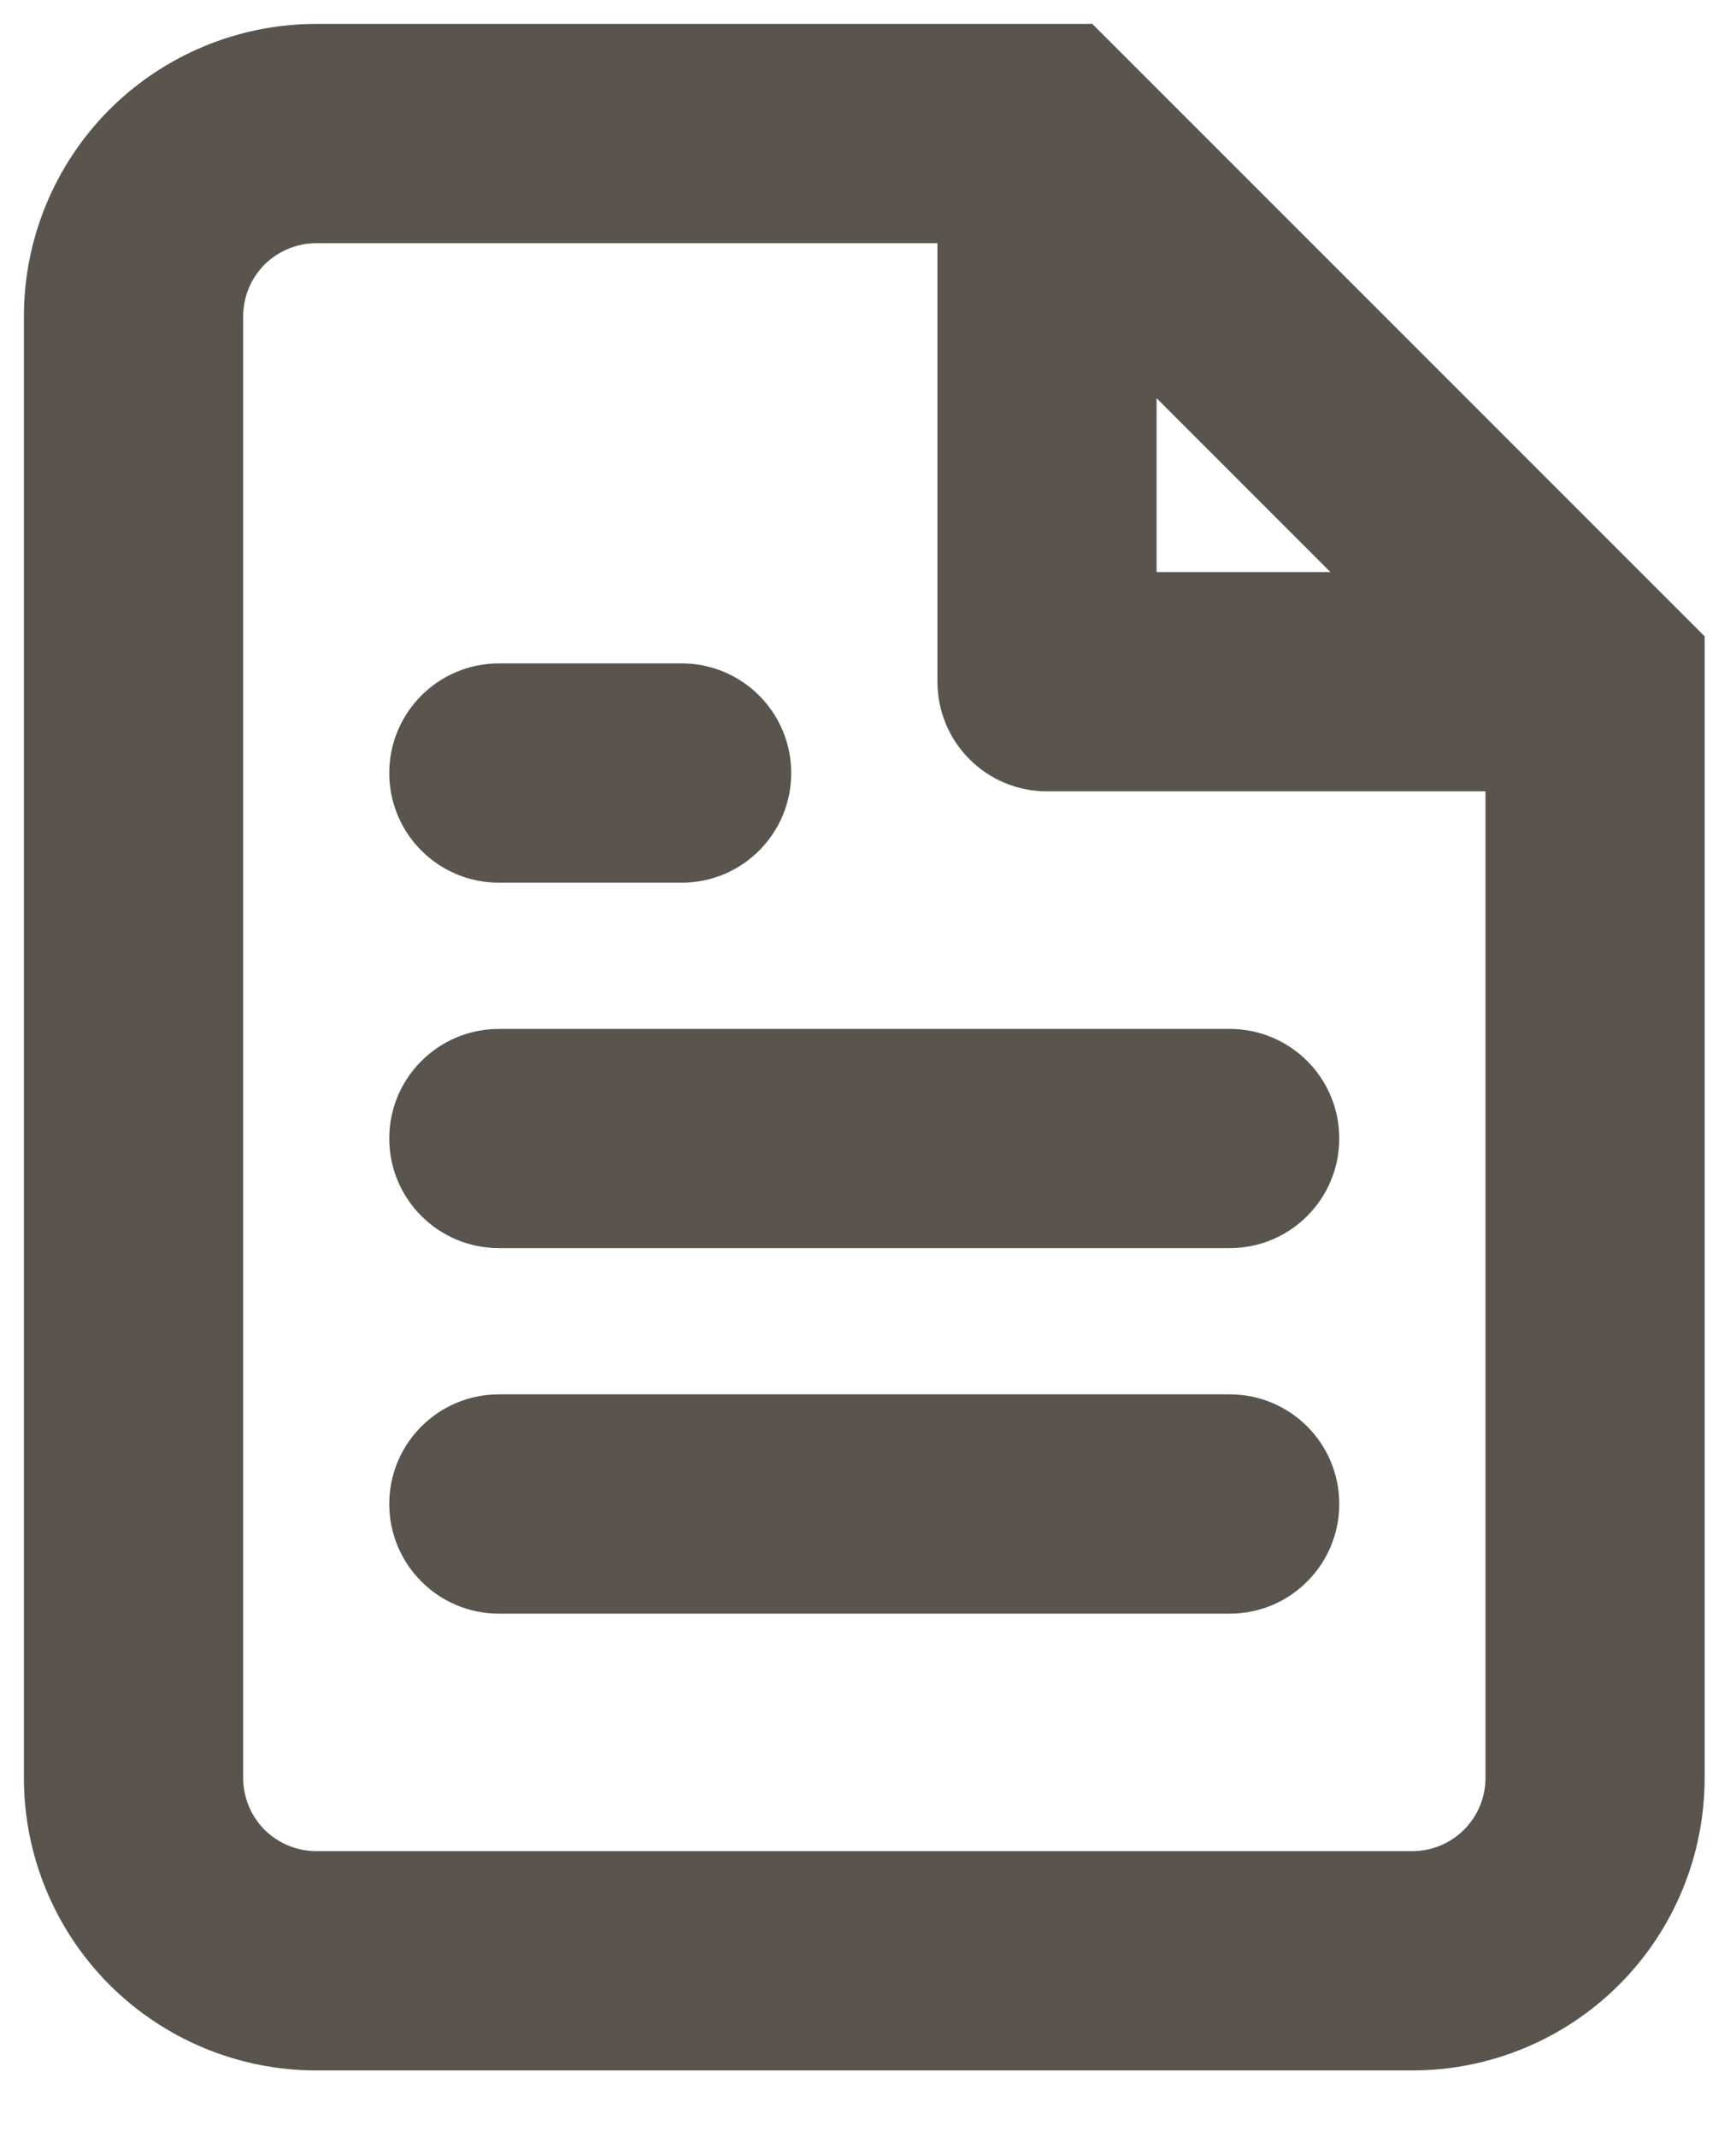 <?xml version="1.0" encoding="utf-8"?>
<svg xmlns="http://www.w3.org/2000/svg" fill="none" height="100%" overflow="visible" preserveAspectRatio="none" style="display: block;" viewBox="0 0 13 16" width="100%">
<path d="M7.84 1L8.421 0.42L8.18 0.179H7.84V1ZM2.368 1L2.368 0.179L2.368 1ZM1 2.368H0.179H1ZM1 13.313L0.179 13.313L1 13.313ZM11.945 5.104H12.765V4.764L12.525 4.524L11.945 5.104ZM7.84 5.104L7.02 5.104C7.02 5.558 7.387 5.925 7.84 5.925V5.104ZM9.209 9.345C9.662 9.345 10.029 8.978 10.029 8.524C10.029 8.071 9.662 7.704 9.209 7.704V8.524V9.345ZM3.736 7.704C3.283 7.704 2.915 8.071 2.915 8.524C2.915 8.978 3.283 9.345 3.736 9.345V8.524V7.704ZM9.209 12.082C9.662 12.082 10.029 11.714 10.029 11.261C10.029 10.807 9.662 10.44 9.209 10.44V11.261V12.082ZM3.736 10.44C3.283 10.44 2.915 10.807 2.915 11.261C2.915 11.714 3.283 12.082 3.736 12.082V11.261V10.44ZM5.104 6.609C5.558 6.609 5.925 6.242 5.925 5.788C5.925 5.335 5.558 4.967 5.104 4.967V5.788V6.609ZM3.736 4.967C3.283 4.967 2.915 5.335 2.915 5.788C2.915 6.242 3.283 6.609 3.736 6.609V5.788V4.967ZM7.84 1V0.179H2.368V1V1.821H7.84V1ZM2.368 1L2.368 0.179C1.788 0.179 1.231 0.41 0.82 0.82L1.401 1.401L1.981 1.981C2.084 1.879 2.223 1.821 2.368 1.821L2.368 1ZM1.401 1.401L0.82 0.82C0.41 1.231 0.179 1.788 0.179 2.368L1 2.368L1.821 2.368C1.821 2.223 1.879 2.084 1.981 1.981L1.401 1.401ZM1 2.368H0.179V13.313H1H1.821V2.368H1ZM1 13.313L0.179 13.313C0.179 13.893 0.41 14.45 0.82 14.861L1.401 14.28L1.981 13.7C1.879 13.597 1.821 13.458 1.821 13.313L1 13.313ZM1.401 14.28L0.82 14.861C1.231 15.271 1.788 15.502 2.368 15.502V14.681V13.86C2.223 13.86 2.084 13.802 1.981 13.7L1.401 14.28ZM2.368 14.681V15.502H10.577V14.681V13.86H2.368V14.681ZM10.577 14.681V15.502C11.157 15.502 11.714 15.271 12.124 14.861L11.544 14.28L10.963 13.7C10.861 13.802 10.722 13.86 10.577 13.86V14.681ZM11.544 14.28L12.124 14.861C12.535 14.45 12.765 13.893 12.765 13.313H11.945H11.124C11.124 13.458 11.066 13.597 10.963 13.7L11.544 14.28ZM11.945 13.313H12.765V5.104H11.945H11.124V13.313H11.945ZM11.945 5.104L12.525 4.524L8.421 0.42L7.84 1L7.26 1.58L11.364 5.685L11.945 5.104ZM7.84 1L7.02 1L7.02 5.104L7.84 5.104L8.661 5.104L8.661 1L7.84 1ZM7.84 5.104V5.925H11.945V5.104V4.283H7.84V5.104ZM9.209 8.524V7.704H3.736V8.524V9.345H9.209V8.524ZM9.209 11.261V10.44H3.736V11.261V12.082H9.209V11.261ZM5.104 5.788V4.967H3.736V5.788V6.609H5.104V5.788Z" fill="#5A544E" id="Icon"/>
</svg>